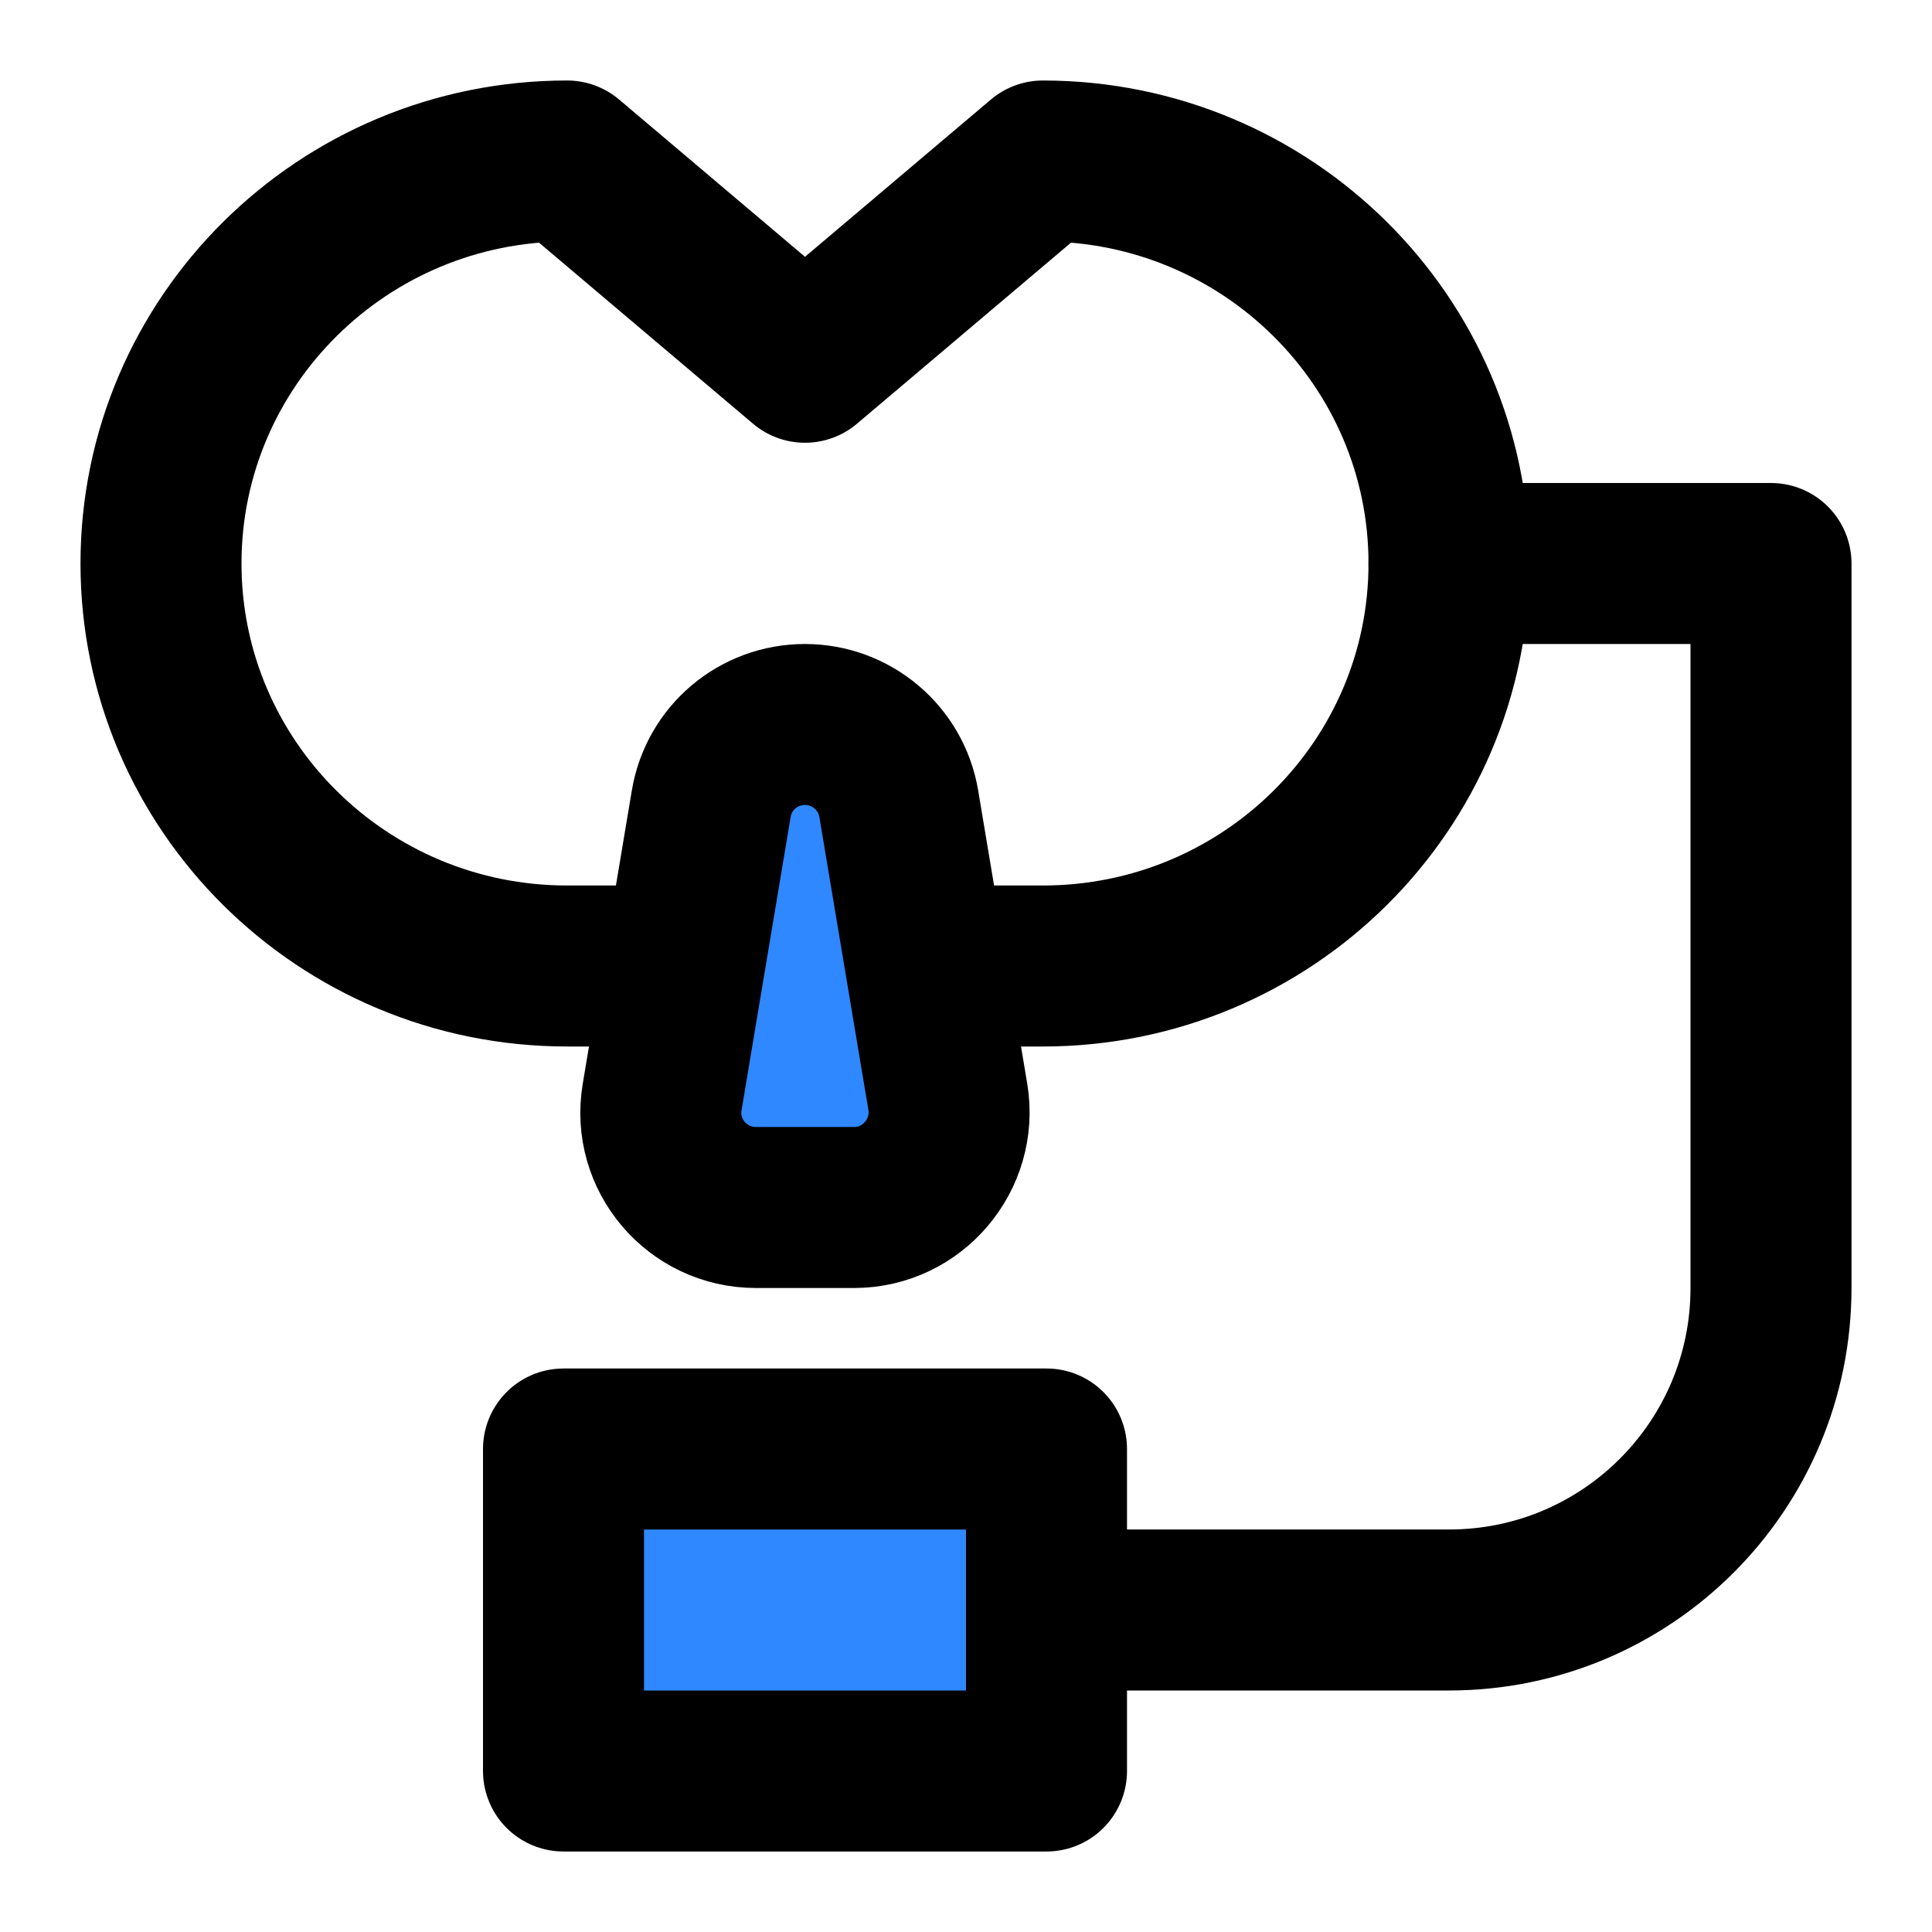 <?xml version="1.0" encoding="utf-8"?><!-- Uploaded to: SVG Repo, www.svgrepo.com, Generator: SVG Repo Mixer Tools -->
<svg width="800px" height="800px" viewBox="0 0 48 48" fill="none" xmlns="http://www.w3.org/2000/svg">
<path d="M17 24H14.09C8.52 24 4 19.52 4 14C4 8.48 8.52 4 14.09 4L20 9L25.91 4C31.48 4 36 8.48 36 14C36 19.52 31.48 24 25.91 24H23" stroke="#000000" stroke-width="4" stroke-miterlimit="2" stroke-linecap="round" stroke-linejoin="round"/>
<path d="M26 36H14V44H26V36Z" fill="#2F88FF" stroke="#000000" stroke-width="4" stroke-miterlimit="2" stroke-linecap="round" stroke-linejoin="round"/>
<path d="M26 40H36C40.42 40 44 36.42 44 32V14H36" stroke="#000000" stroke-width="4" stroke-miterlimit="2" stroke-linecap="round" stroke-linejoin="round"/>
<path d="M21.22 30H20H18.78C17.32 30 16.21 28.69 16.45 27.26L17.67 19.97C17.86 18.83 18.84 18 20 18C21.15 18 22.14 18.83 22.33 19.97L23.55 27.26C23.78 28.69 22.67 30 21.22 30Z" fill="#2F88FF" stroke="#000000" stroke-width="4" stroke-miterlimit="2" stroke-linecap="round" stroke-linejoin="round"/>
</svg>